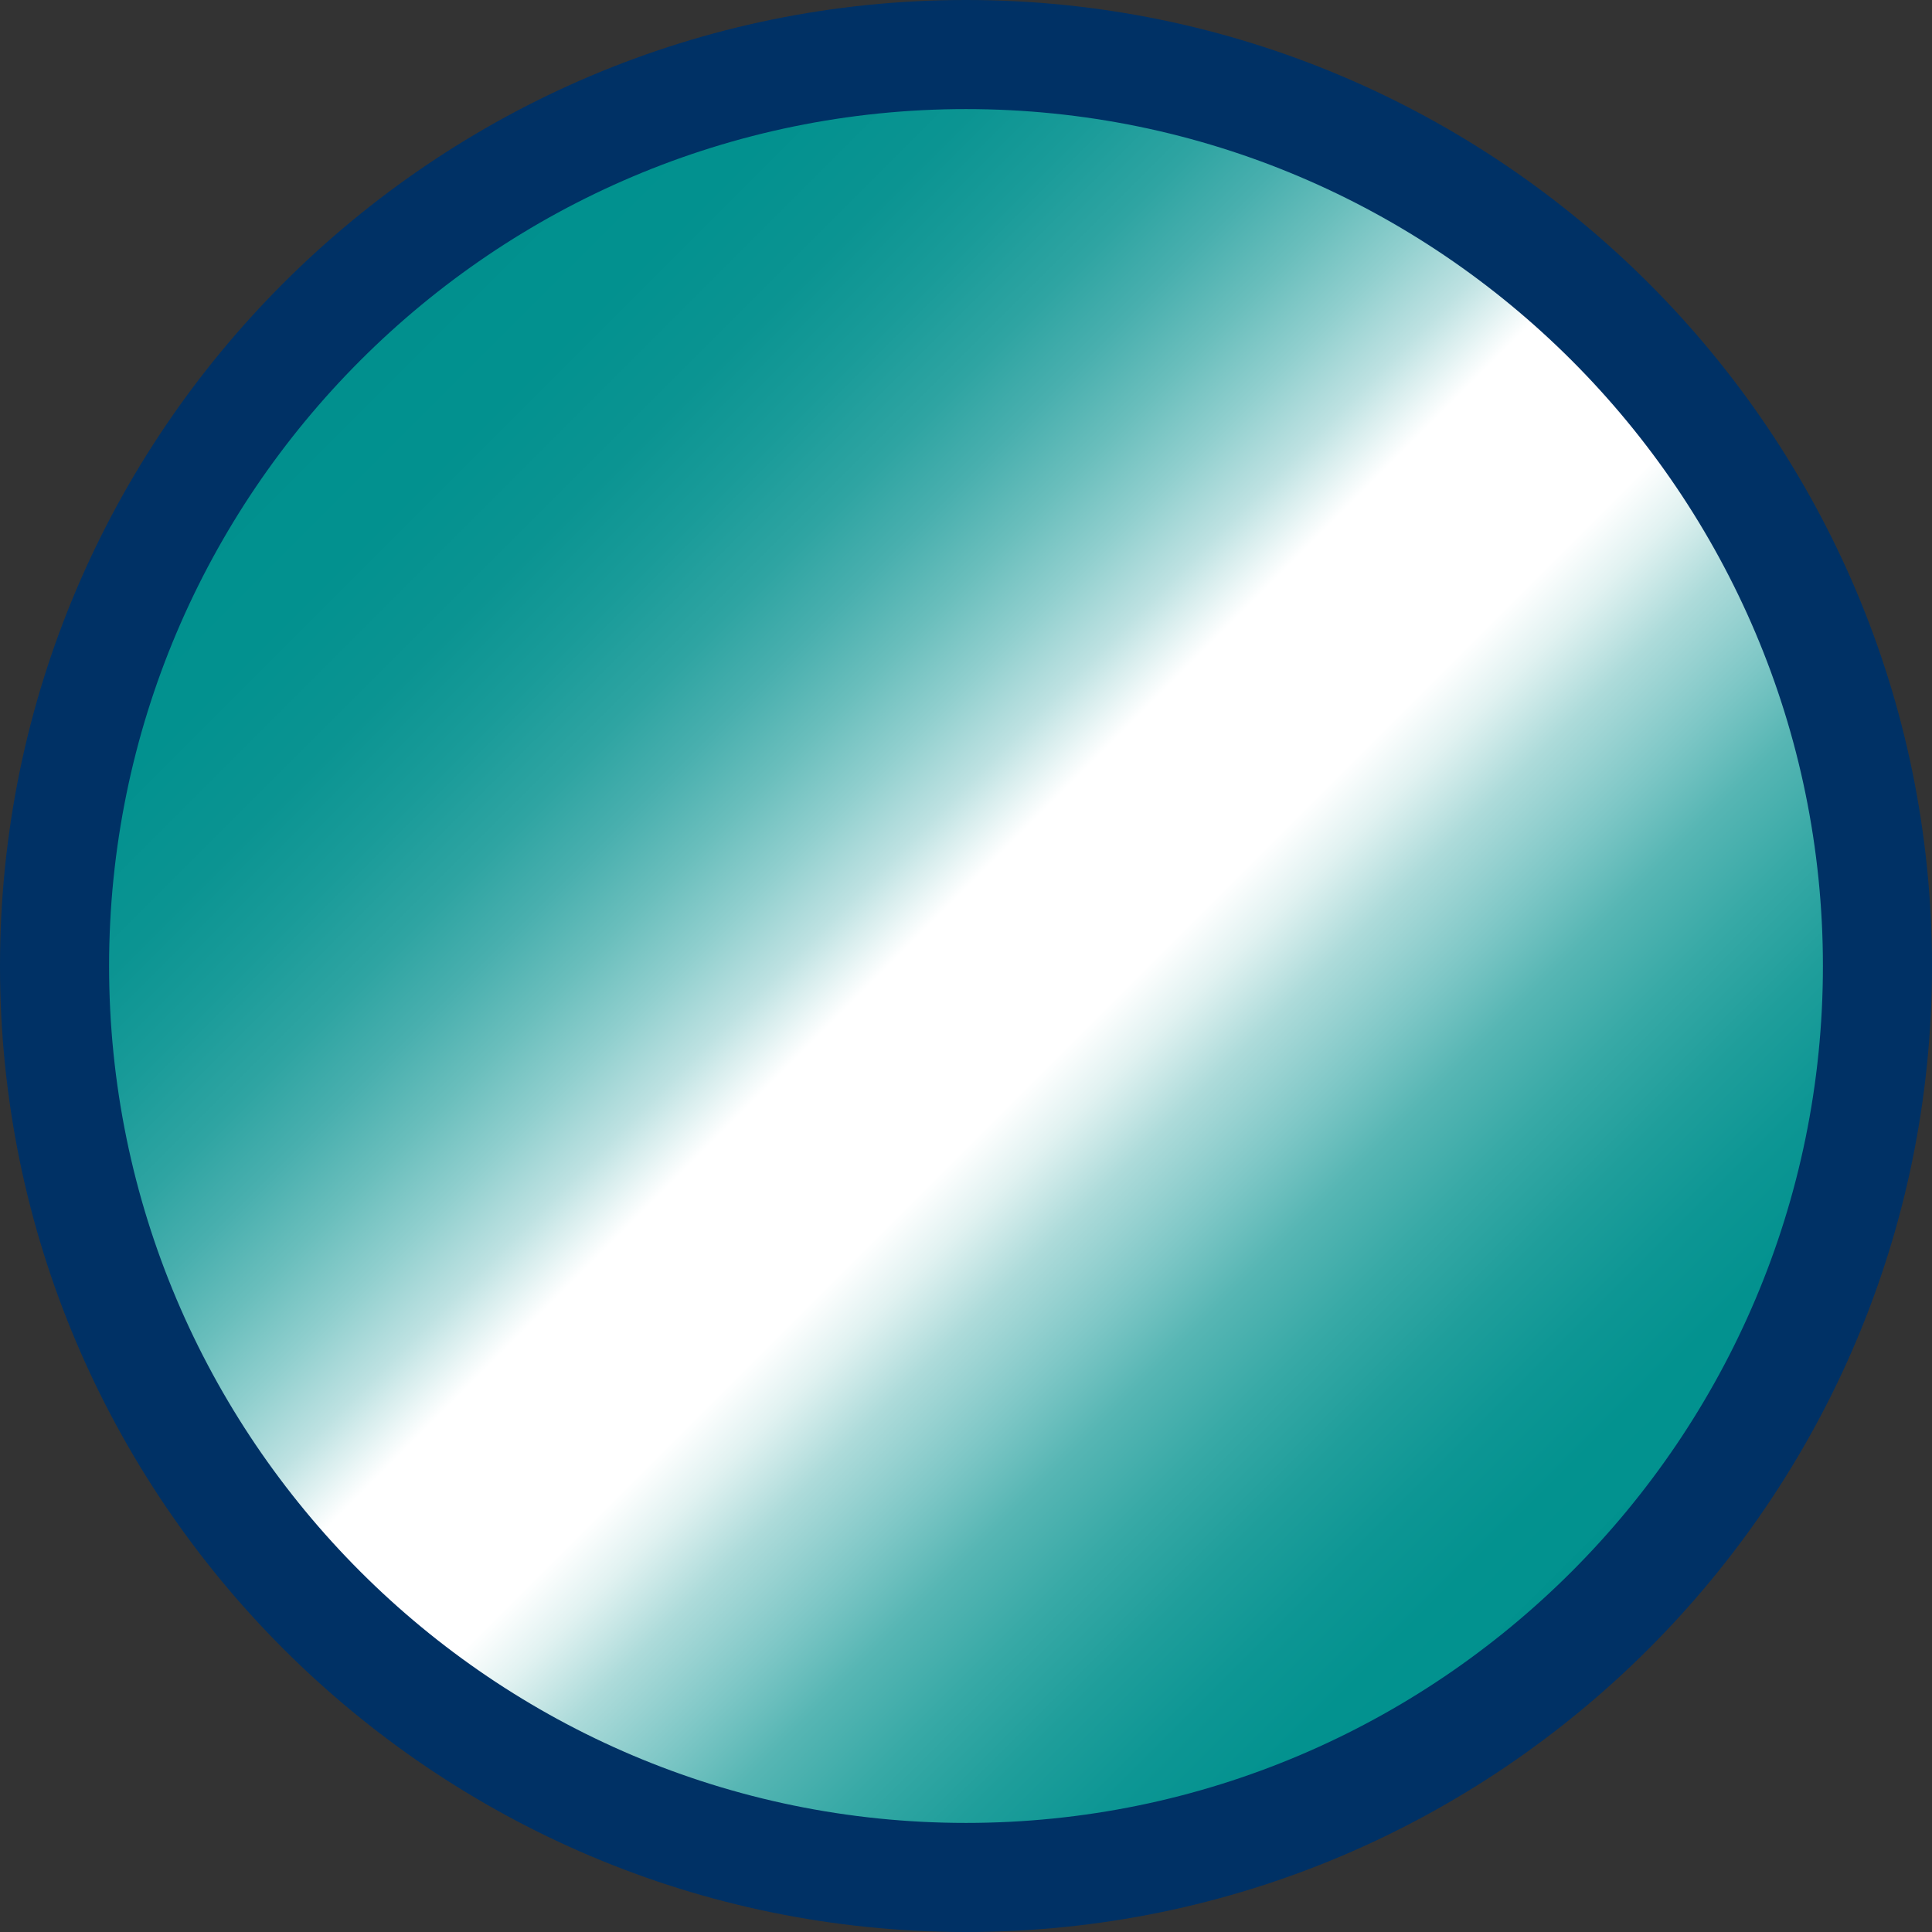 <svg width="26" height="26" viewBox="0 0 26 26" fill="none" xmlns="http://www.w3.org/2000/svg">
<rect x="0" y="0" width="26" height="26" fill="#333333" stroke="none"/>
<g clip-path="url(#clip0_4455_6745)">
<path d="M13.001 25.266C19.775 25.266 25.267 19.774 25.267 13C25.267 6.226 19.775 0.734 13.001 0.734C6.226 0.734 0.734 6.226 0.734 13C0.734 19.774 6.226 25.266 13.001 25.266Z" fill="url(#paint0_linear_4455_6745)"/>
<path d="M13 26C5.832 26 0 20.168 0 13C0 5.832 5.832 0 13 0C20.168 0 26 5.832 26 13C26 20.168 20.168 26 13 26ZM13 1.468C6.642 1.468 1.468 6.642 1.468 13C1.468 19.358 6.642 24.532 13 24.532C19.358 24.532 24.532 19.358 24.532 13C24.532 6.642 19.358 1.468 13 1.468Z" fill="#003165"/>
</g>
<defs>
<linearGradient id="paint0_linear_4455_6745" x1="4.327" y1="4.327" x2="21.674" y2="21.673" gradientUnits="userSpaceOnUse">
<stop stop-color="#00908E"/>
<stop offset="0.1" stop-color="#02918F"/>
<stop offset="0.17" stop-color="#0B9492"/>
<stop offset="0.22" stop-color="#199B99"/>
<stop offset="0.27" stop-color="#2EA4A2"/>
<stop offset="0.31" stop-color="#48AFAE"/>
<stop offset="0.35" stop-color="#69BEBC"/>
<stop offset="0.39" stop-color="#90CFCE"/>
<stop offset="0.43" stop-color="#BEE2E2"/>
<stop offset="0.46" stop-color="#EFF8F8"/>
<stop offset="0.47" stop-color="white"/>
<stop offset="0.57" stop-color="white"/>
<stop offset="0.6" stop-color="#E1F2F1"/>
<stop offset="0.64" stop-color="#ADDBDA"/>
<stop offset="0.69" stop-color="#7EC7C6"/>
<stop offset="0.73" stop-color="#57B6B4"/>
<stop offset="0.78" stop-color="#37A9A6"/>
<stop offset="0.83" stop-color="#1F9E9B"/>
<stop offset="0.88" stop-color="#0D9694"/>
<stop offset="0.93" stop-color="#03928F"/>
<stop offset="1" stop-color="#00918E"/>
</linearGradient>
<clipPath id="clip0_4455_6745">
<rect width="26" height="26" fill="white"/>
</clipPath>
</defs>
</svg>
